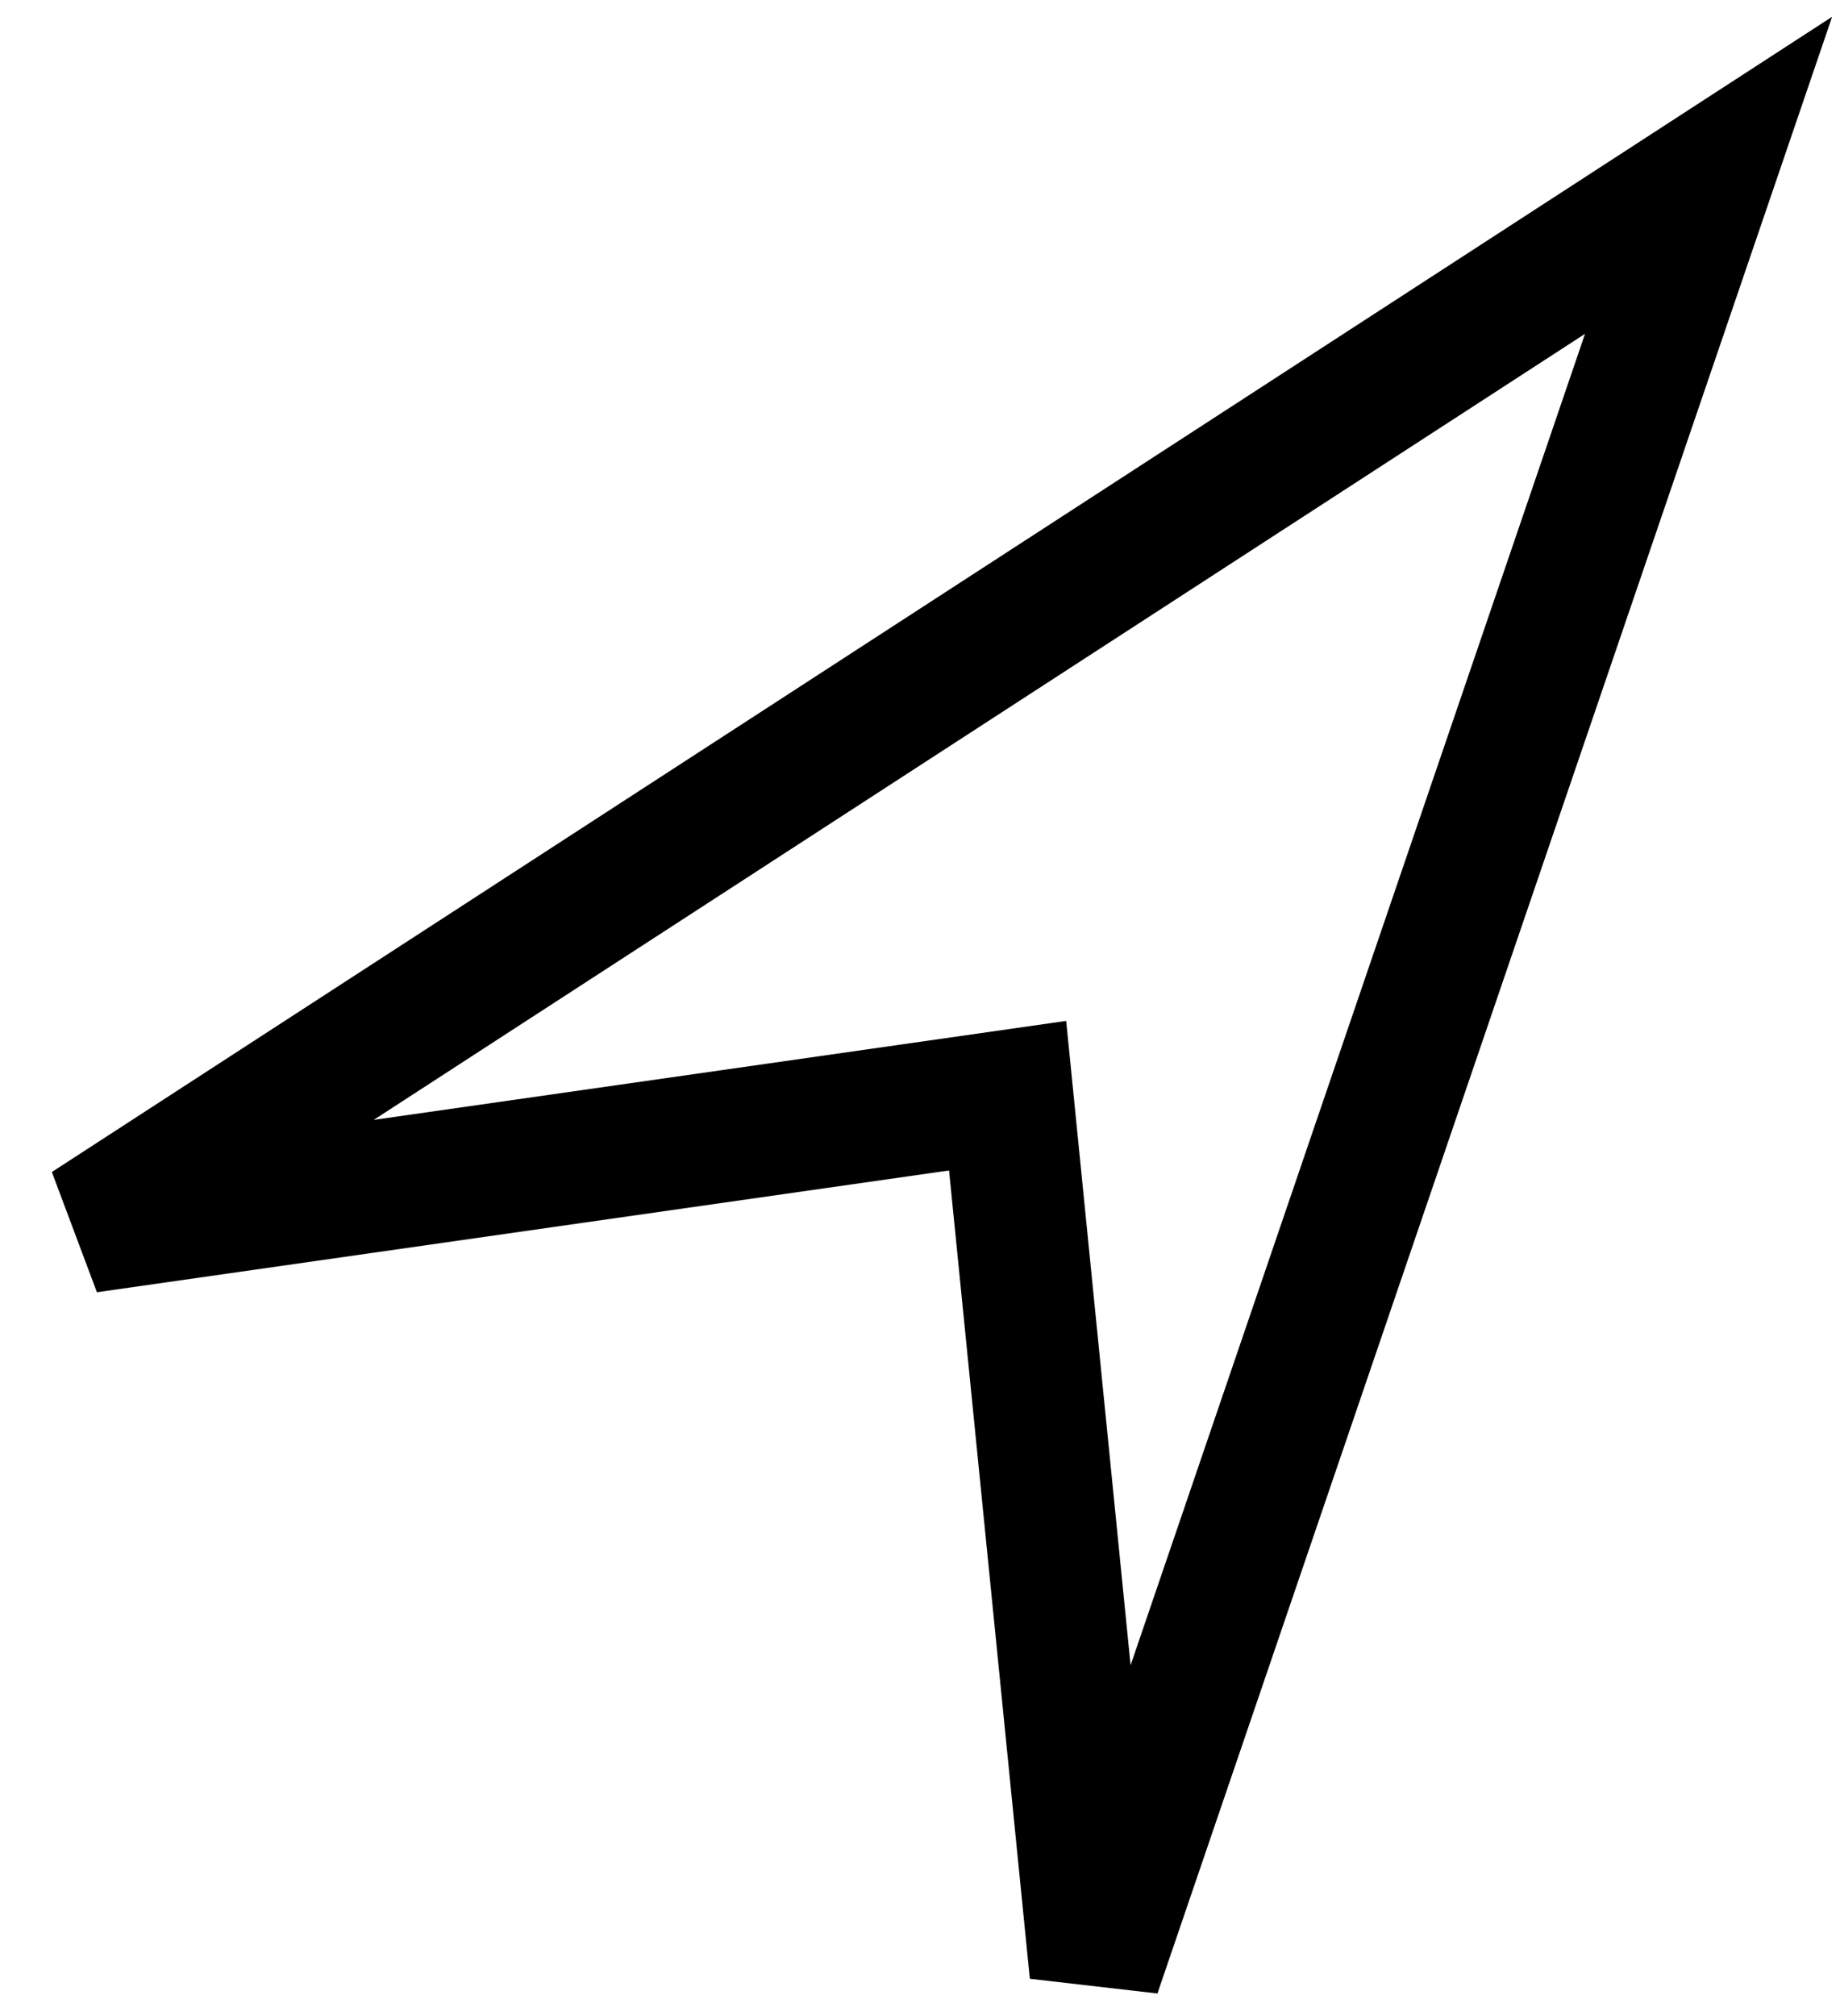 <?xml version="1.0" encoding="UTF-8"?> <svg xmlns="http://www.w3.org/2000/svg" width="21" height="23" viewBox="0 0 21 23" fill="none"><path d="M19.5 2L1 14L11.5 12.5L12.5 22.5L19.5 2Z" stroke="black" stroke-width="1.5" stroke-linecap="round"></path></svg> 